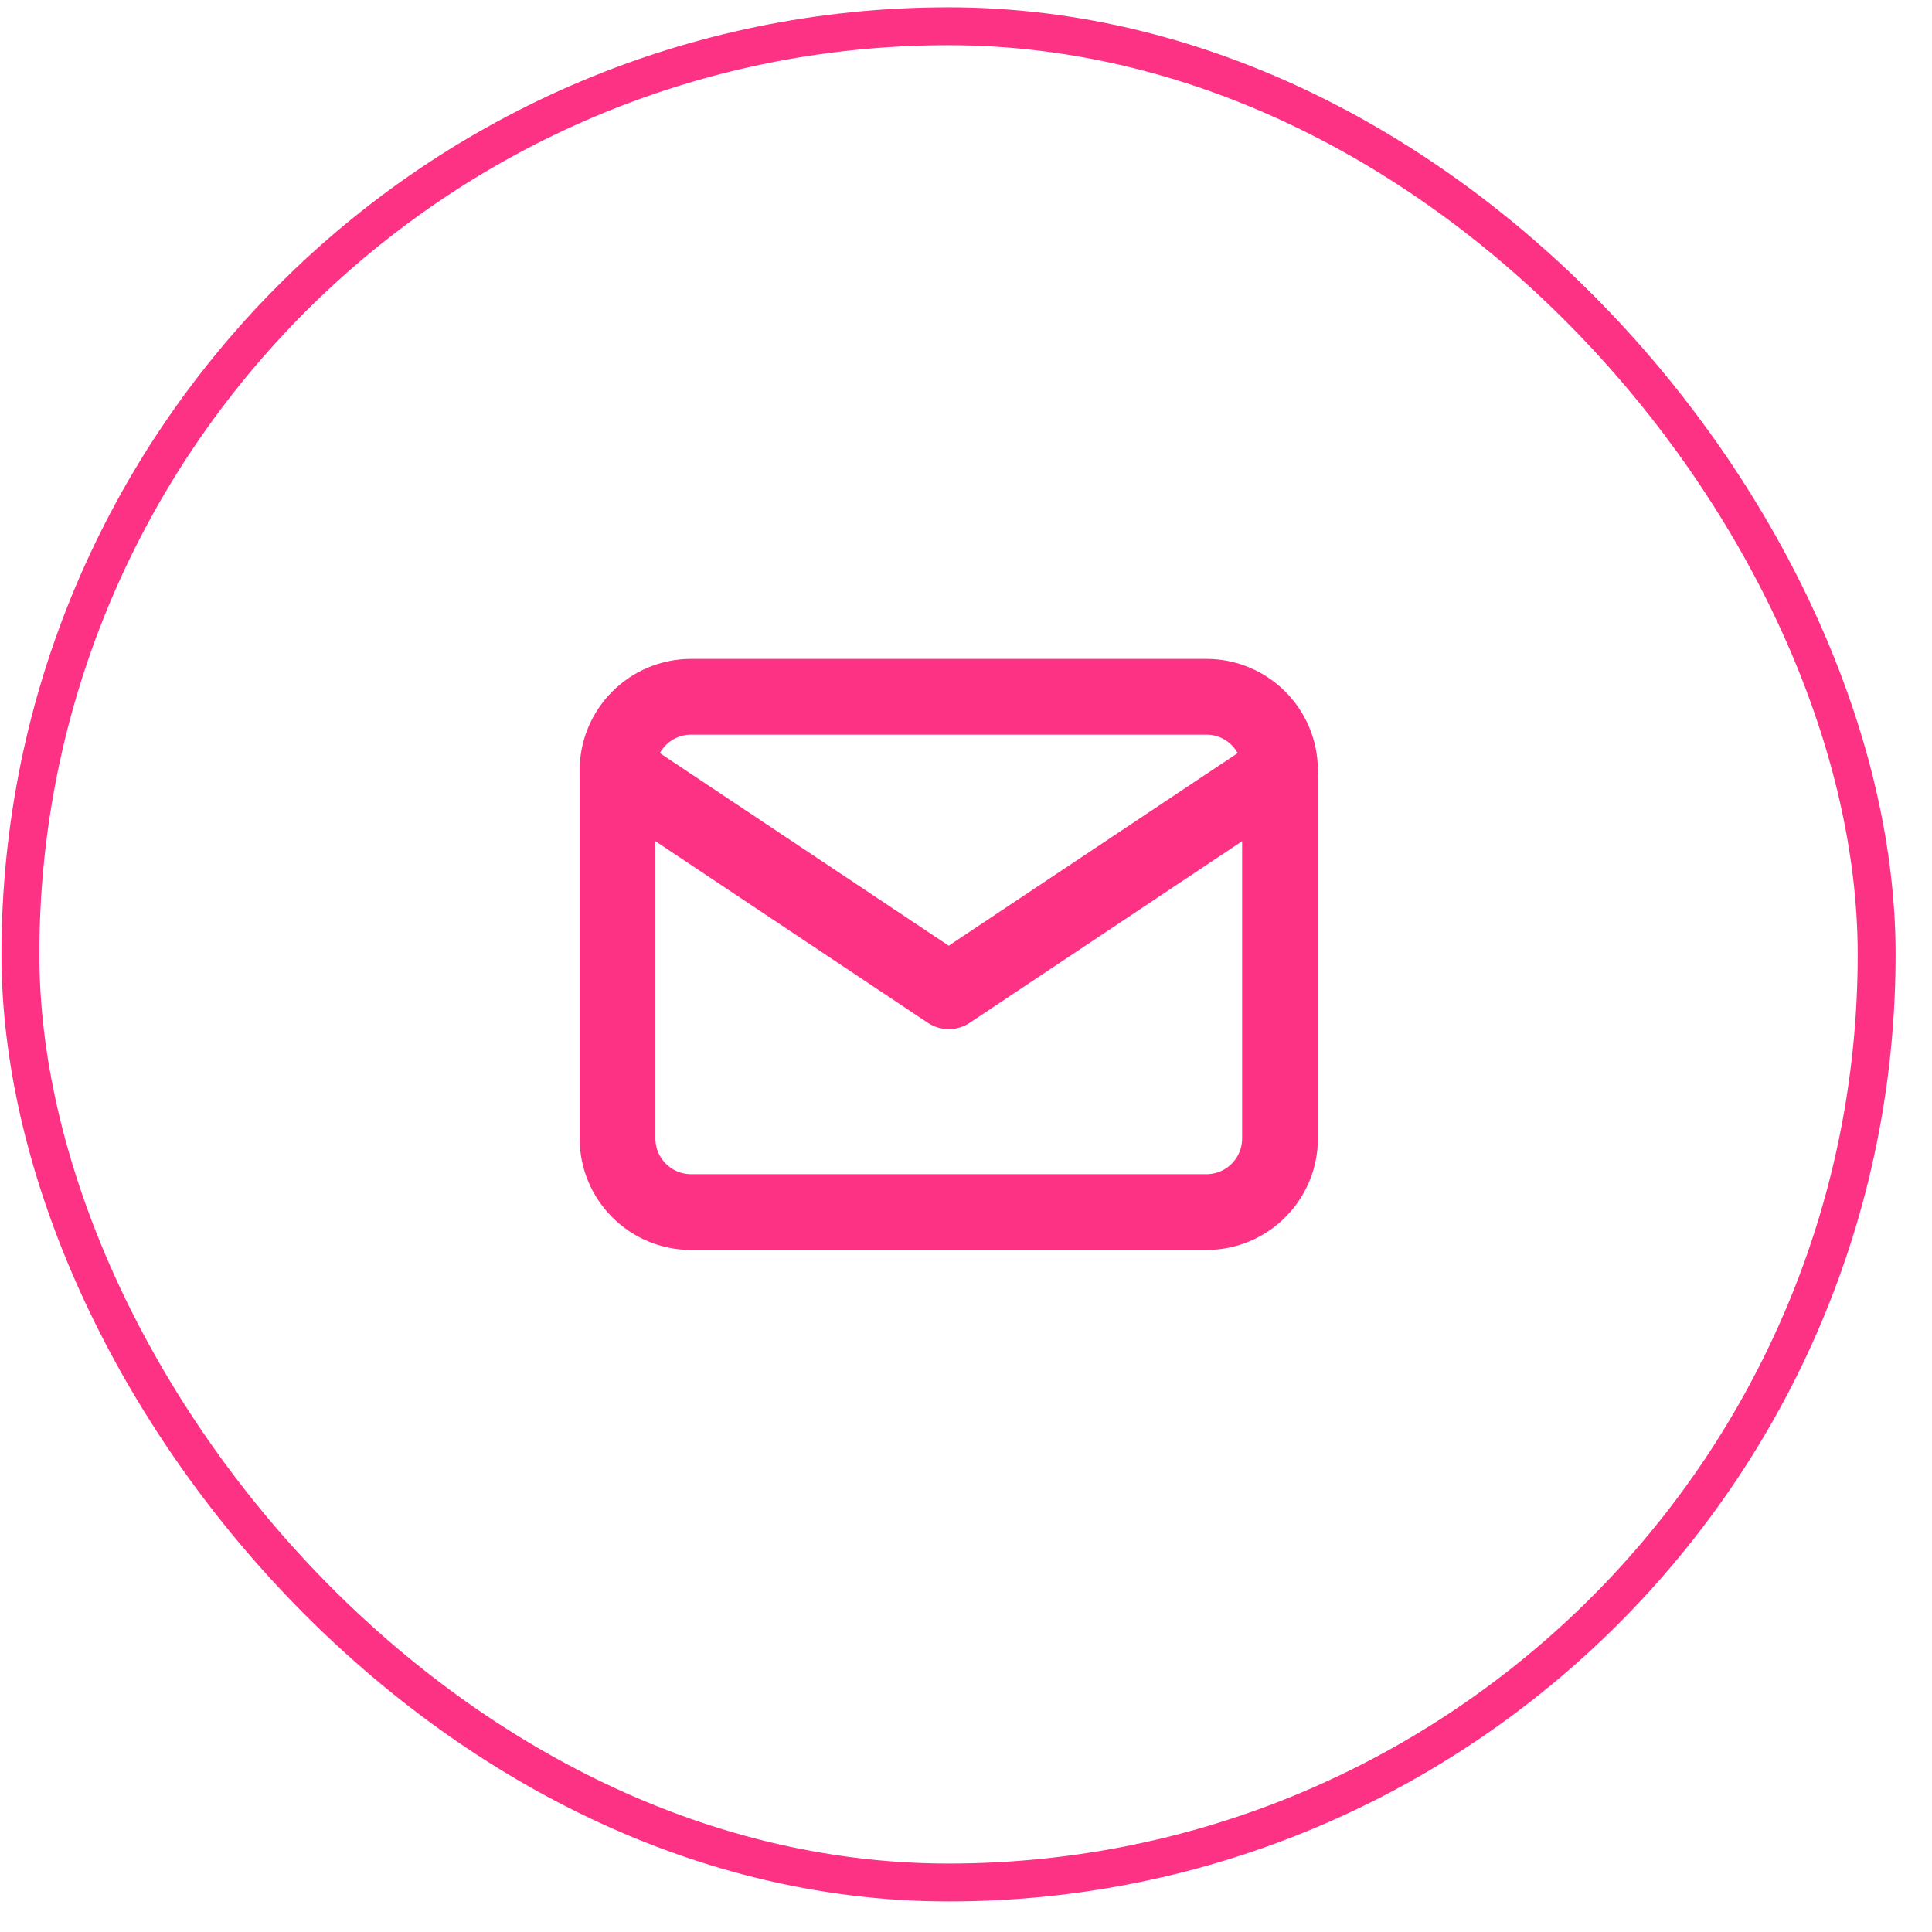 <svg xmlns="http://www.w3.org/2000/svg" width="51" height="51" viewBox="0 0 51 51" fill="none"><rect x="0.539" y="0.693" width="49" height="49" rx="24.5" stroke="#FD3284"></rect><path d="M31.846 18.393H18.244C17.171 18.393 16.301 19.263 16.301 20.337V30.052C16.301 31.126 17.171 31.996 18.244 31.996H31.846C32.919 31.996 33.789 31.126 33.789 30.052V20.337C33.789 19.263 32.919 18.393 31.846 18.393Z" stroke="#FD3284" stroke-width="2" stroke-linecap="round" stroke-linejoin="round"></path><path d="M16.301 20.337L25.045 26.166L33.789 20.337" stroke="#FD3284" stroke-width="2" stroke-linecap="round" stroke-linejoin="round"></path></svg>